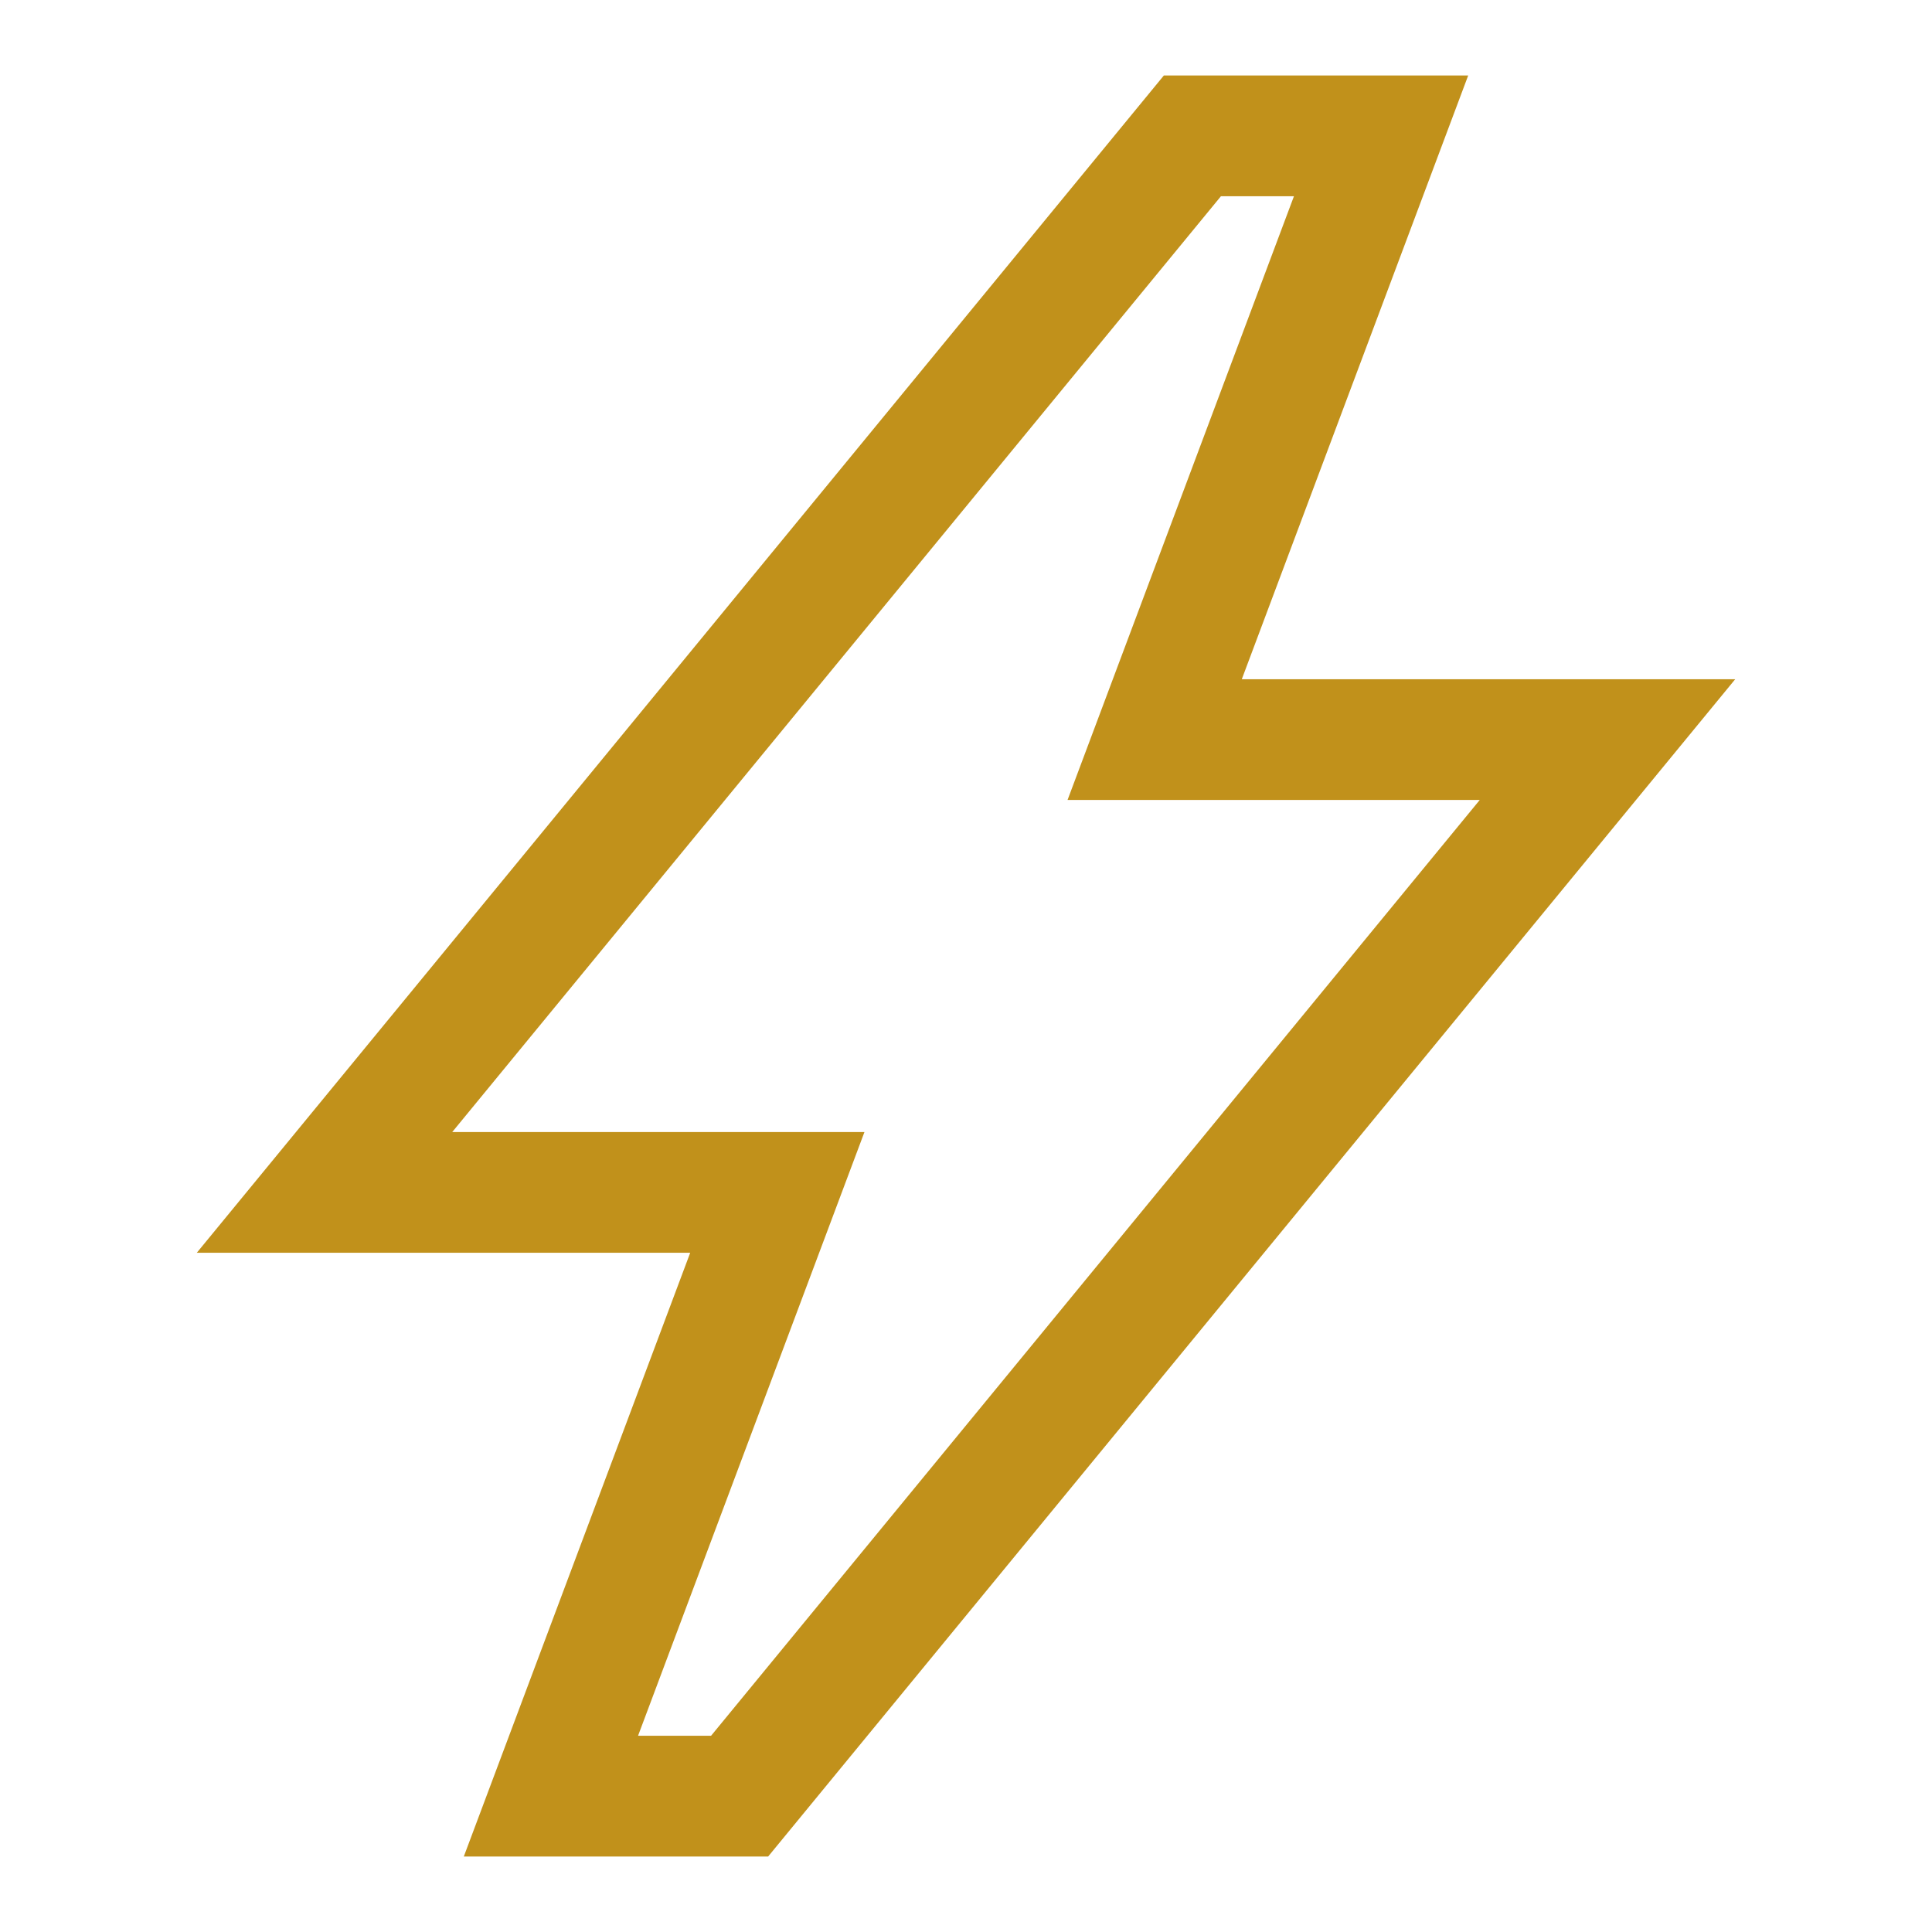 <svg xmlns="http://www.w3.org/2000/svg" fill="none" viewBox="0 0 96 96" height="96" width="96">
<path stroke-width="6" stroke="#C1911B" d="M38.625 59.25H16.125L59.25 6.75H68.625L57.375 36.75H79.875L36.75 89.25H27.375L38.625 59.25Z"></path>
</svg>

